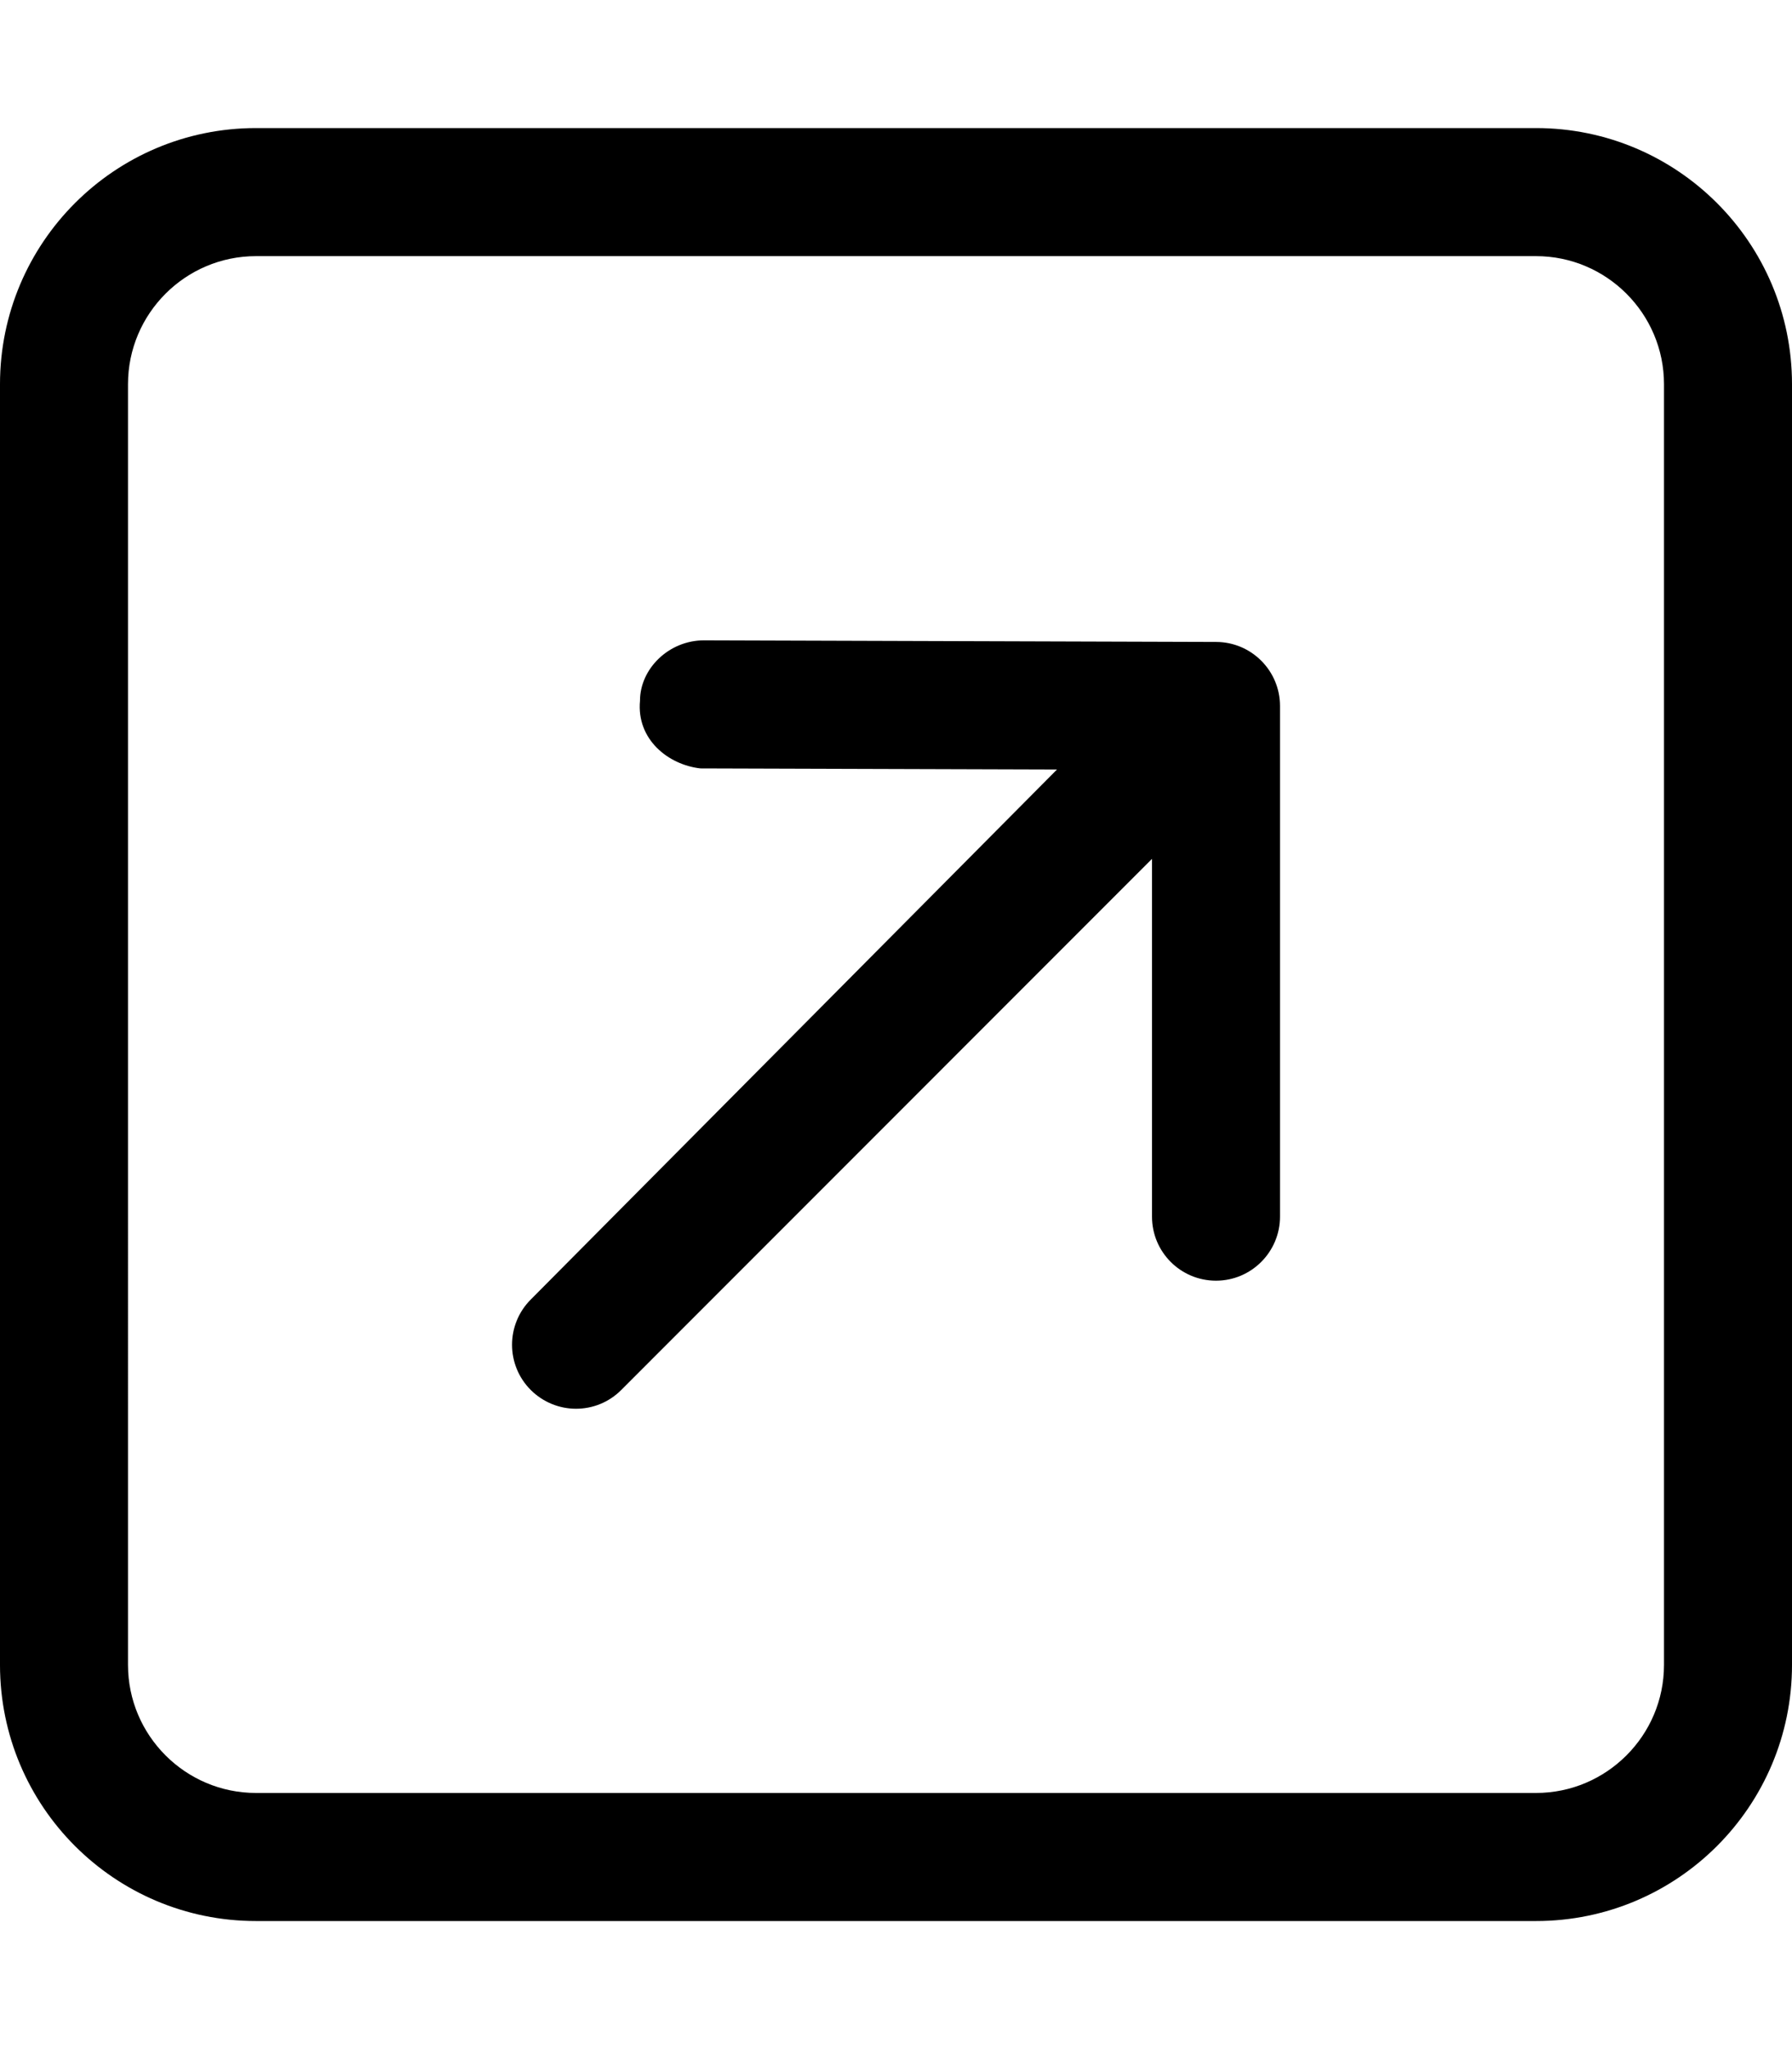<svg xmlns="http://www.w3.org/2000/svg" viewBox="0 0 448 512"><!--! Font Awesome Pro 6.0.0 by @fontawesome - https://fontawesome.com License - https://fontawesome.com/license (Commercial License) Copyright 2022 Fonticons, Inc. --><path d="M0 96v320c0 35.34 28.65 64 64 64h320c35.35 0 64-28.66 64-64V96c0-35.34-28.65-64-64-64H64C28.65 32 0 60.66 0 96zM32 96c0-17.64 14.36-32 32-32h320c17.64 0 32 14.36 32 32v320c0 17.64-14.36 32-32 32H64c-17.64 0-32-14.36-32-32V96zM132.7 324.7c-6.25 6.25-6.25 16.38 0 22.62C135.8 350.4 139.9 352 144 352s8.188-1.562 11.31-4.688L288 214.6V304c0 8.844 7.156 16 16 16S320 312.8 320 304V176.4c0-8.812-7.141-15.97-15.95-16L176 160C167.2 160 160 167.1 160 175.1C159.1 184.8 167.1 191.1 175.1 192l89.15 .273L132.7 324.7z"/></svg>